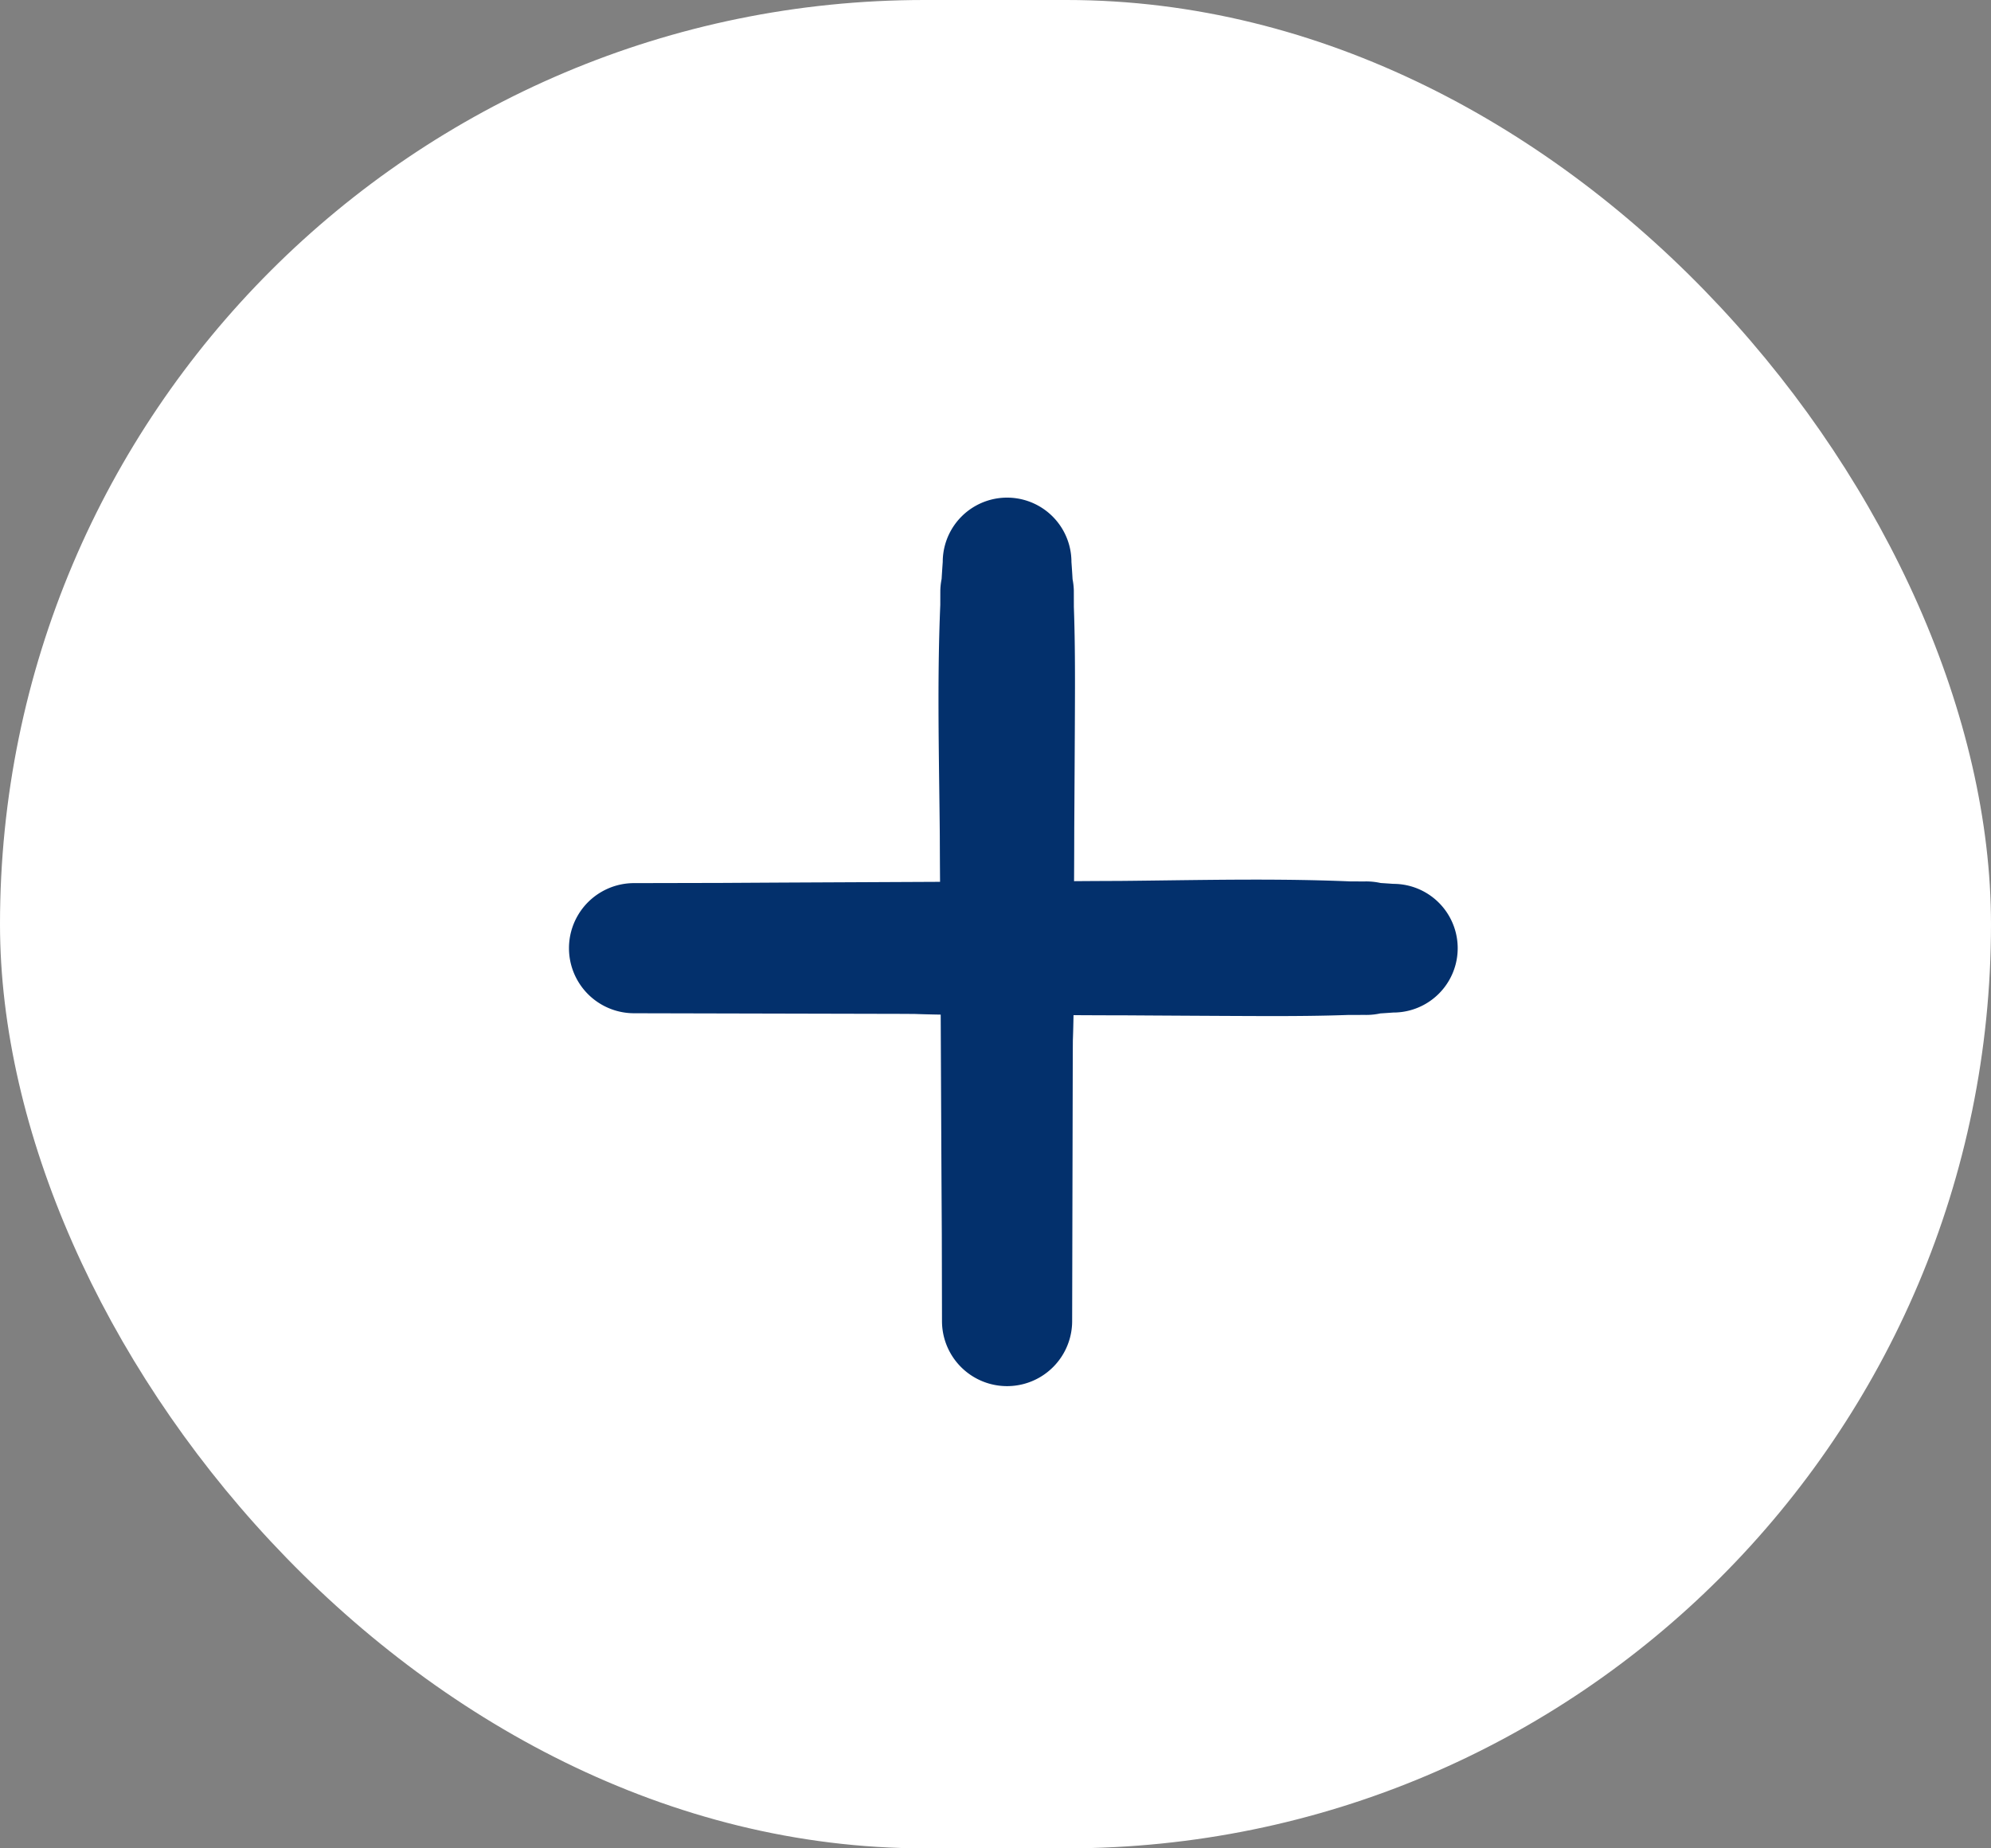 <?xml version="1.0" encoding="UTF-8"?> <svg xmlns="http://www.w3.org/2000/svg" data-name="Composant 21 – 4" width="56" height="52"><rect width="100%" height="100%" fill="#808080" stroke="none"/><defs><clipPath id="a"><path data-name="Rectangle 113" fill="#03306c" d="M0 0h25v25H0z"></path></clipPath></defs><rect data-name="Rectangle 112" width="56" height="52" rx="26" fill="#fff"></rect><g data-name="Groupe 168"><g data-name="Groupe 167" transform="translate(16 14)" clip-path="url(#a)" fill="#03306c"><path data-name="Tracé 339" d="m1.181 13.156.787.347a7.087 7.087 0 0 0 1.083.332 8.646 8.646 0 0 0 .926.231l1.017.156a41.56 41.56 0 0 0 4.455.293c1.362.06 2.735.029 4.1.04 1.39.012 2.78.012 4.17.009l4.664-.011v-3.755l-15.975.037-4.574.01a1.83 1.83 0 0 0 0 3.661c5.539-.013 11.079.048 16.618.075 1.583.007 3.158.022 4.738-.095a1.81 1.81 0 1 0 0-3.62c-2.77-.2-5.568-.091-8.344-.078l-8.274.039c-1.579.007-3.159.022-4.738.018v3.661l15.975.037 4.574.01a1.878 1.878 0 1 0 0-3.755c-2.756-.006-5.513-.029-8.268-.007s-5.521 0-8.269.213c-.465.036-.933.137-1.393.208a6.943 6.943 0 0 0-1.074.2c-.39.124-.8.17-1.176.33-.342.145-.68.3-1.02.448a.56.56 0 0 0 0 .962"></path><path data-name="Tracé 340" d="m12.806 23.819.347-.787a7.081 7.081 0 0 0 .332-1.083 8.658 8.658 0 0 0 .231-.926l.156-1.017a41.561 41.561 0 0 0 .293-4.455c.06-1.363.029-2.735.04-4.1.012-1.39.012-2.78.009-4.17l-.011-4.664a1.878 1.878 0 0 0-3.755 0l.037 15.975.01 4.574a1.83 1.83 0 1 0 3.661 0c-.013-5.539.048-11.079.075-16.618.007-1.583.022-3.159-.095-4.738a1.81 1.81 0 1 0-3.62 0c-.2 2.77-.091 5.568-.078 8.344l.039 8.274c.007 1.579.022 3.159.018 4.738a1.83 1.83 0 1 0 3.661 0l.037-15.975.01-4.574a1.878 1.878 0 0 0-3.755 0c-.006 2.756-.029 5.513-.007 8.269s0 5.521.213 8.269c.036.464.137.933.208 1.393a6.955 6.955 0 0 0 .2 1.074c.124.389.17.8.33 1.176.145.342.3.68.448 1.02a.56.56 0 0 0 .962 0"></path></g></g></svg> 